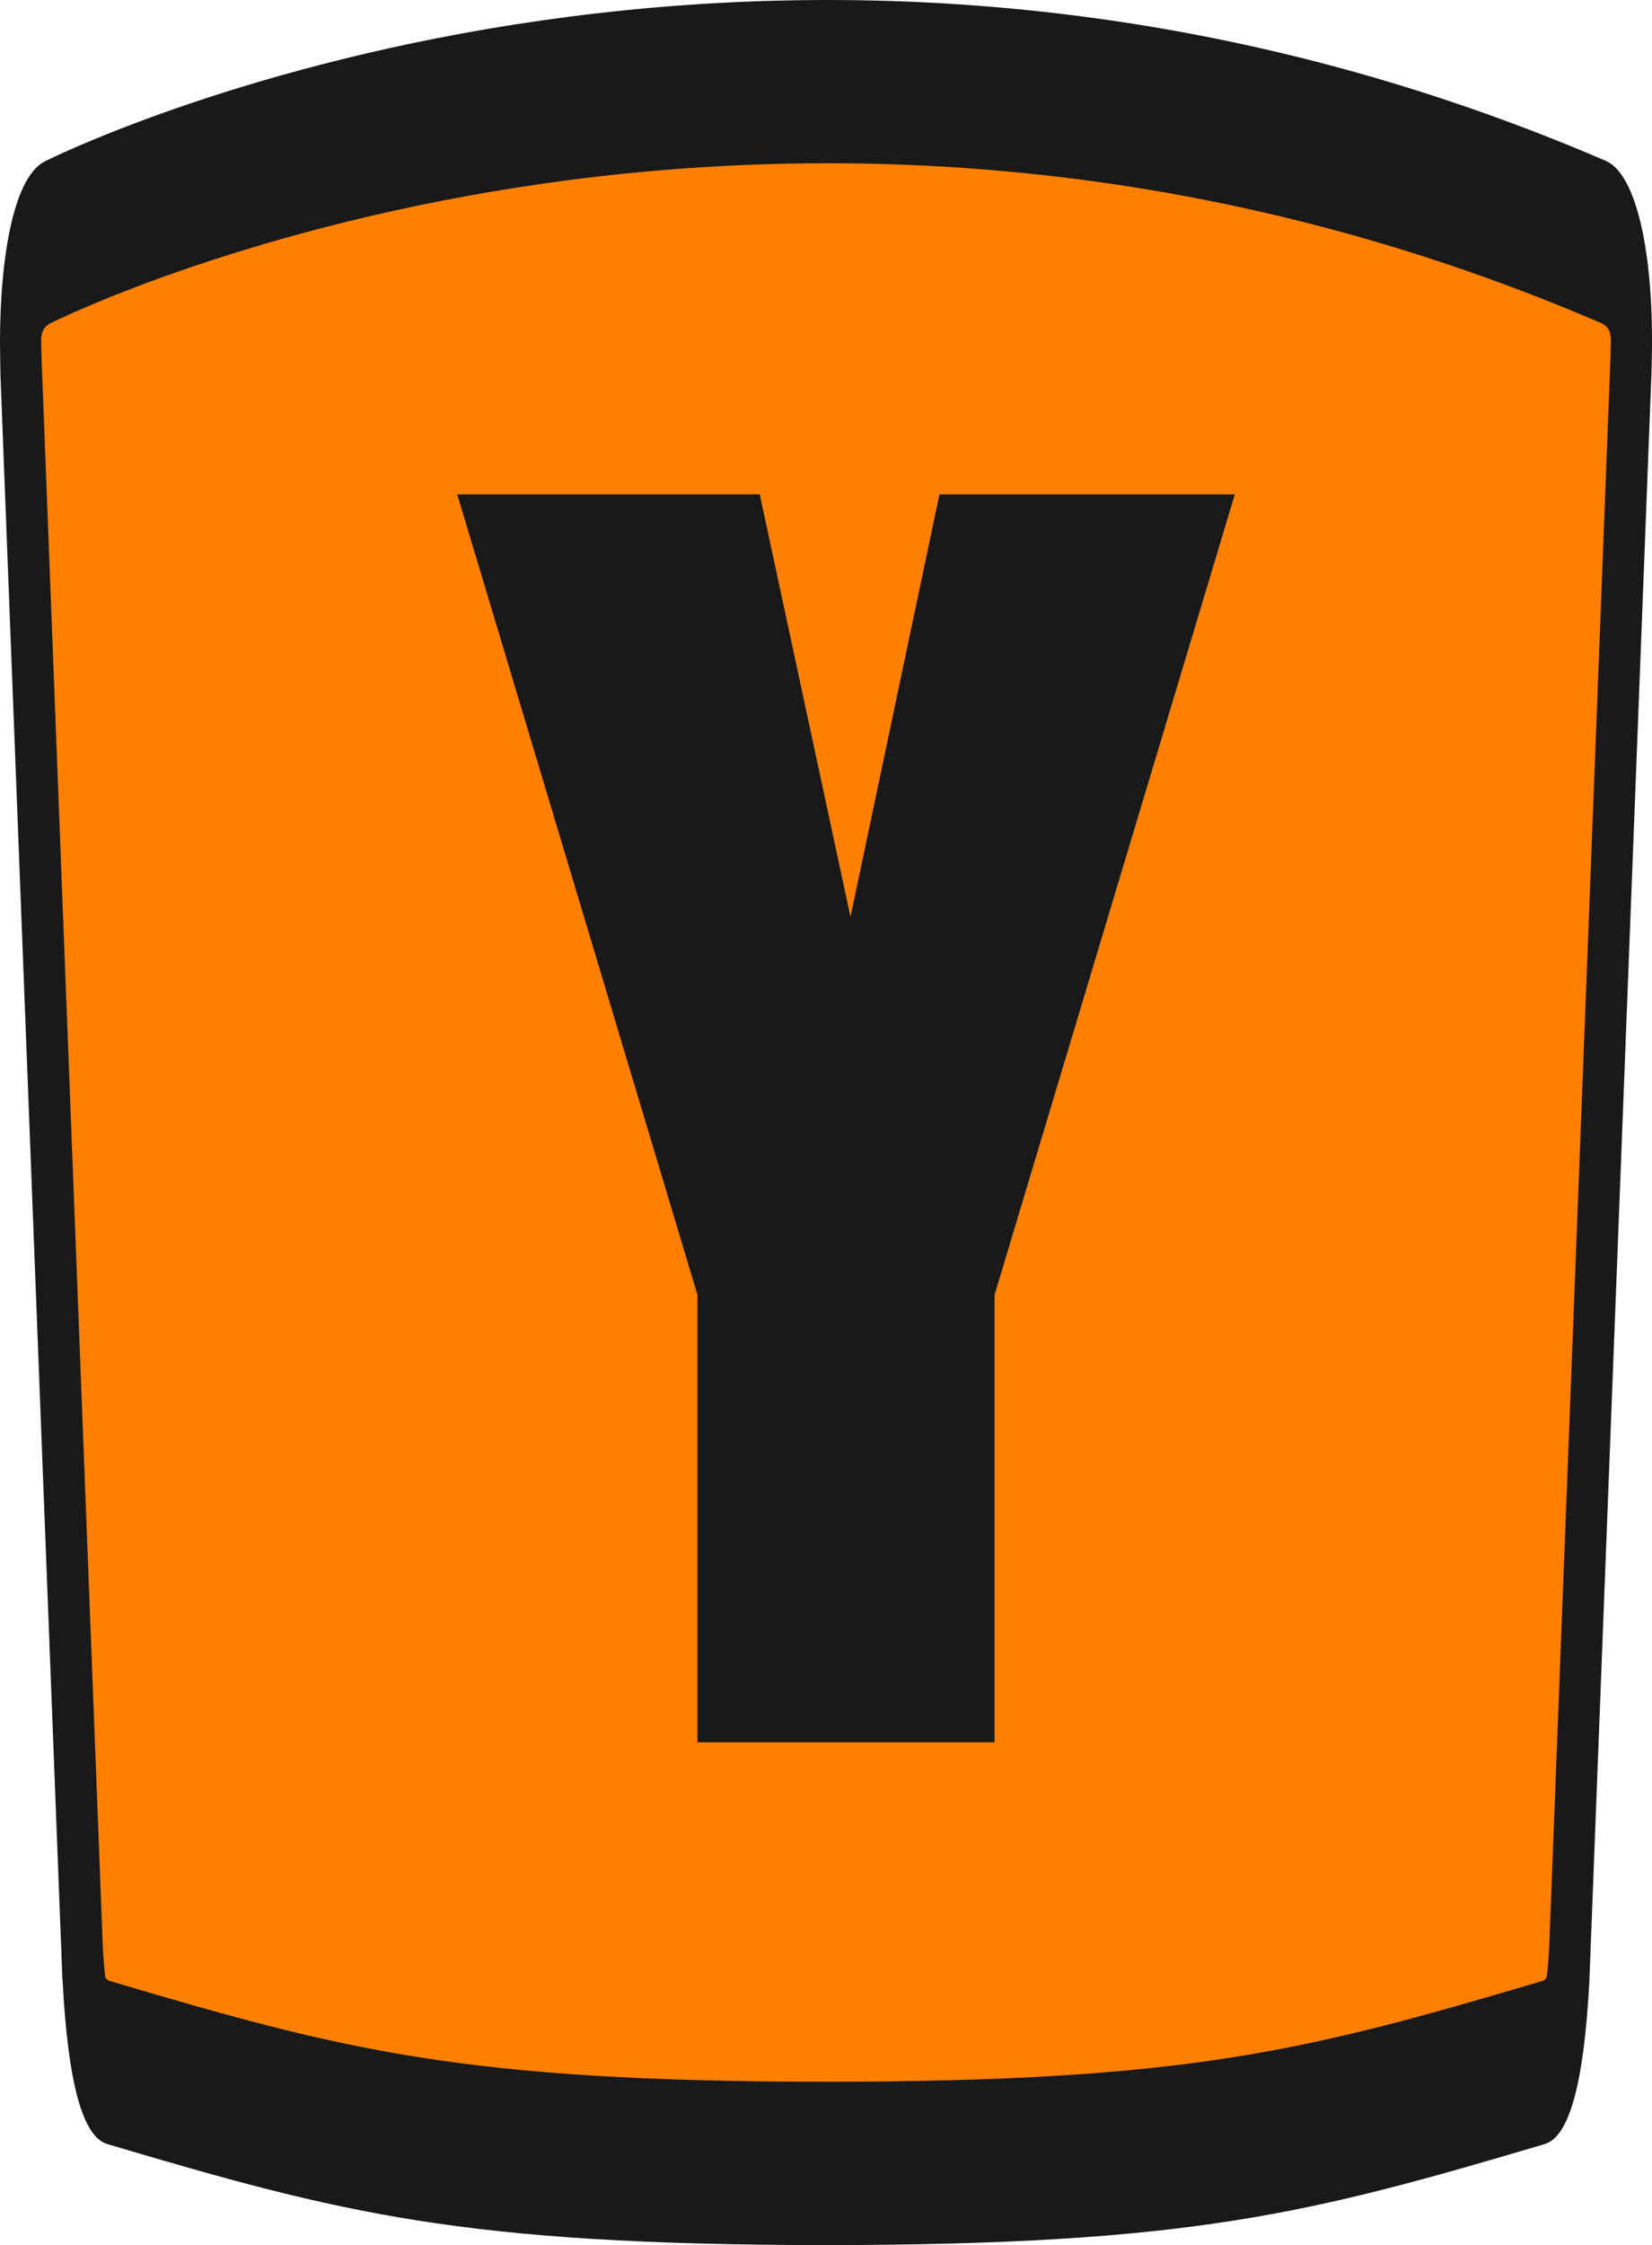 <svg xmlns="http://www.w3.org/2000/svg" version="1.2" viewBox="0 0 1127 1531"><path fill="#ff8000" fill-rule="evenodd" d="M1085.5 161.8c12.4 5.7 19.2 32.7 18.4 73.9l-.3 11.6-41.3 1088.7c-2.4 45.8-7.2 64-17.6 67.2-154.7 46.6-232.2 68.5-480.8 68.7-248.8-.2-326.2-22.1-481-68.7-10.4-3.2-15.1-20.9-17.4-65.3L24 245.5l-.2-9.8c-.5-24.1 1.3-66 18.7-74.1 0 0 239.3-110.2 521.1-110.2s521.9 110.4 521.9 110.4z"/><path fill="#191919" fill-rule="evenodd" d="M563.5 1531c-248.3-.3-329.7-21.3-490.3-68.9-16.8-5-26.8-41.4-30.5-111.3l-.2-3L.4 258q0-1.3-.1-2.7c0-1.5-.2-12.1-.2-12.1C-1 189 6.5 121.1 31.3 109.7c4.7-2.4 493.6-245.6 1064.2 0 20.5 8.8 32.8 61.4 31.4 133.9l-.2 9.2c0 1.6-.1 3.7-.2 5.2l-42.1 1089.8q0 1.5-.1 3c-3.7 69.9-13.7 106.3-30.5 111.3-160.6 47.6-242 68.6-490.3 68.9zM71.9 1348.5c.1 0 .9 1.8 3.4 2.5 159.8 47.4 240.9 68.4 488.2 68.6 247.3-.2 328.3-21.2 488.2-68.6 2.6-.7 3.3-2.5 3.4-2.6 0 0 .8-3.9 1.7-19.1l41.9-1086.4c.1-3.9.2-8.7.2-8.7.1-4.3.2-10.9-6.4-13.8-567.1-244.1-1052.9-2.6-1057.8-.1-6.8 3.1-6.7 9.7-6.6 14.5l.2 8.4 41.9 1086.1c.9 15.1 1.7 19 1.7 19.2z"/><path fill="#191919" d="M475.8 883 311.9 337.1h206.4l61.9 288.1 60.7-288.1h201.5L678.5 883v305.1H475.8V883"/></svg>
